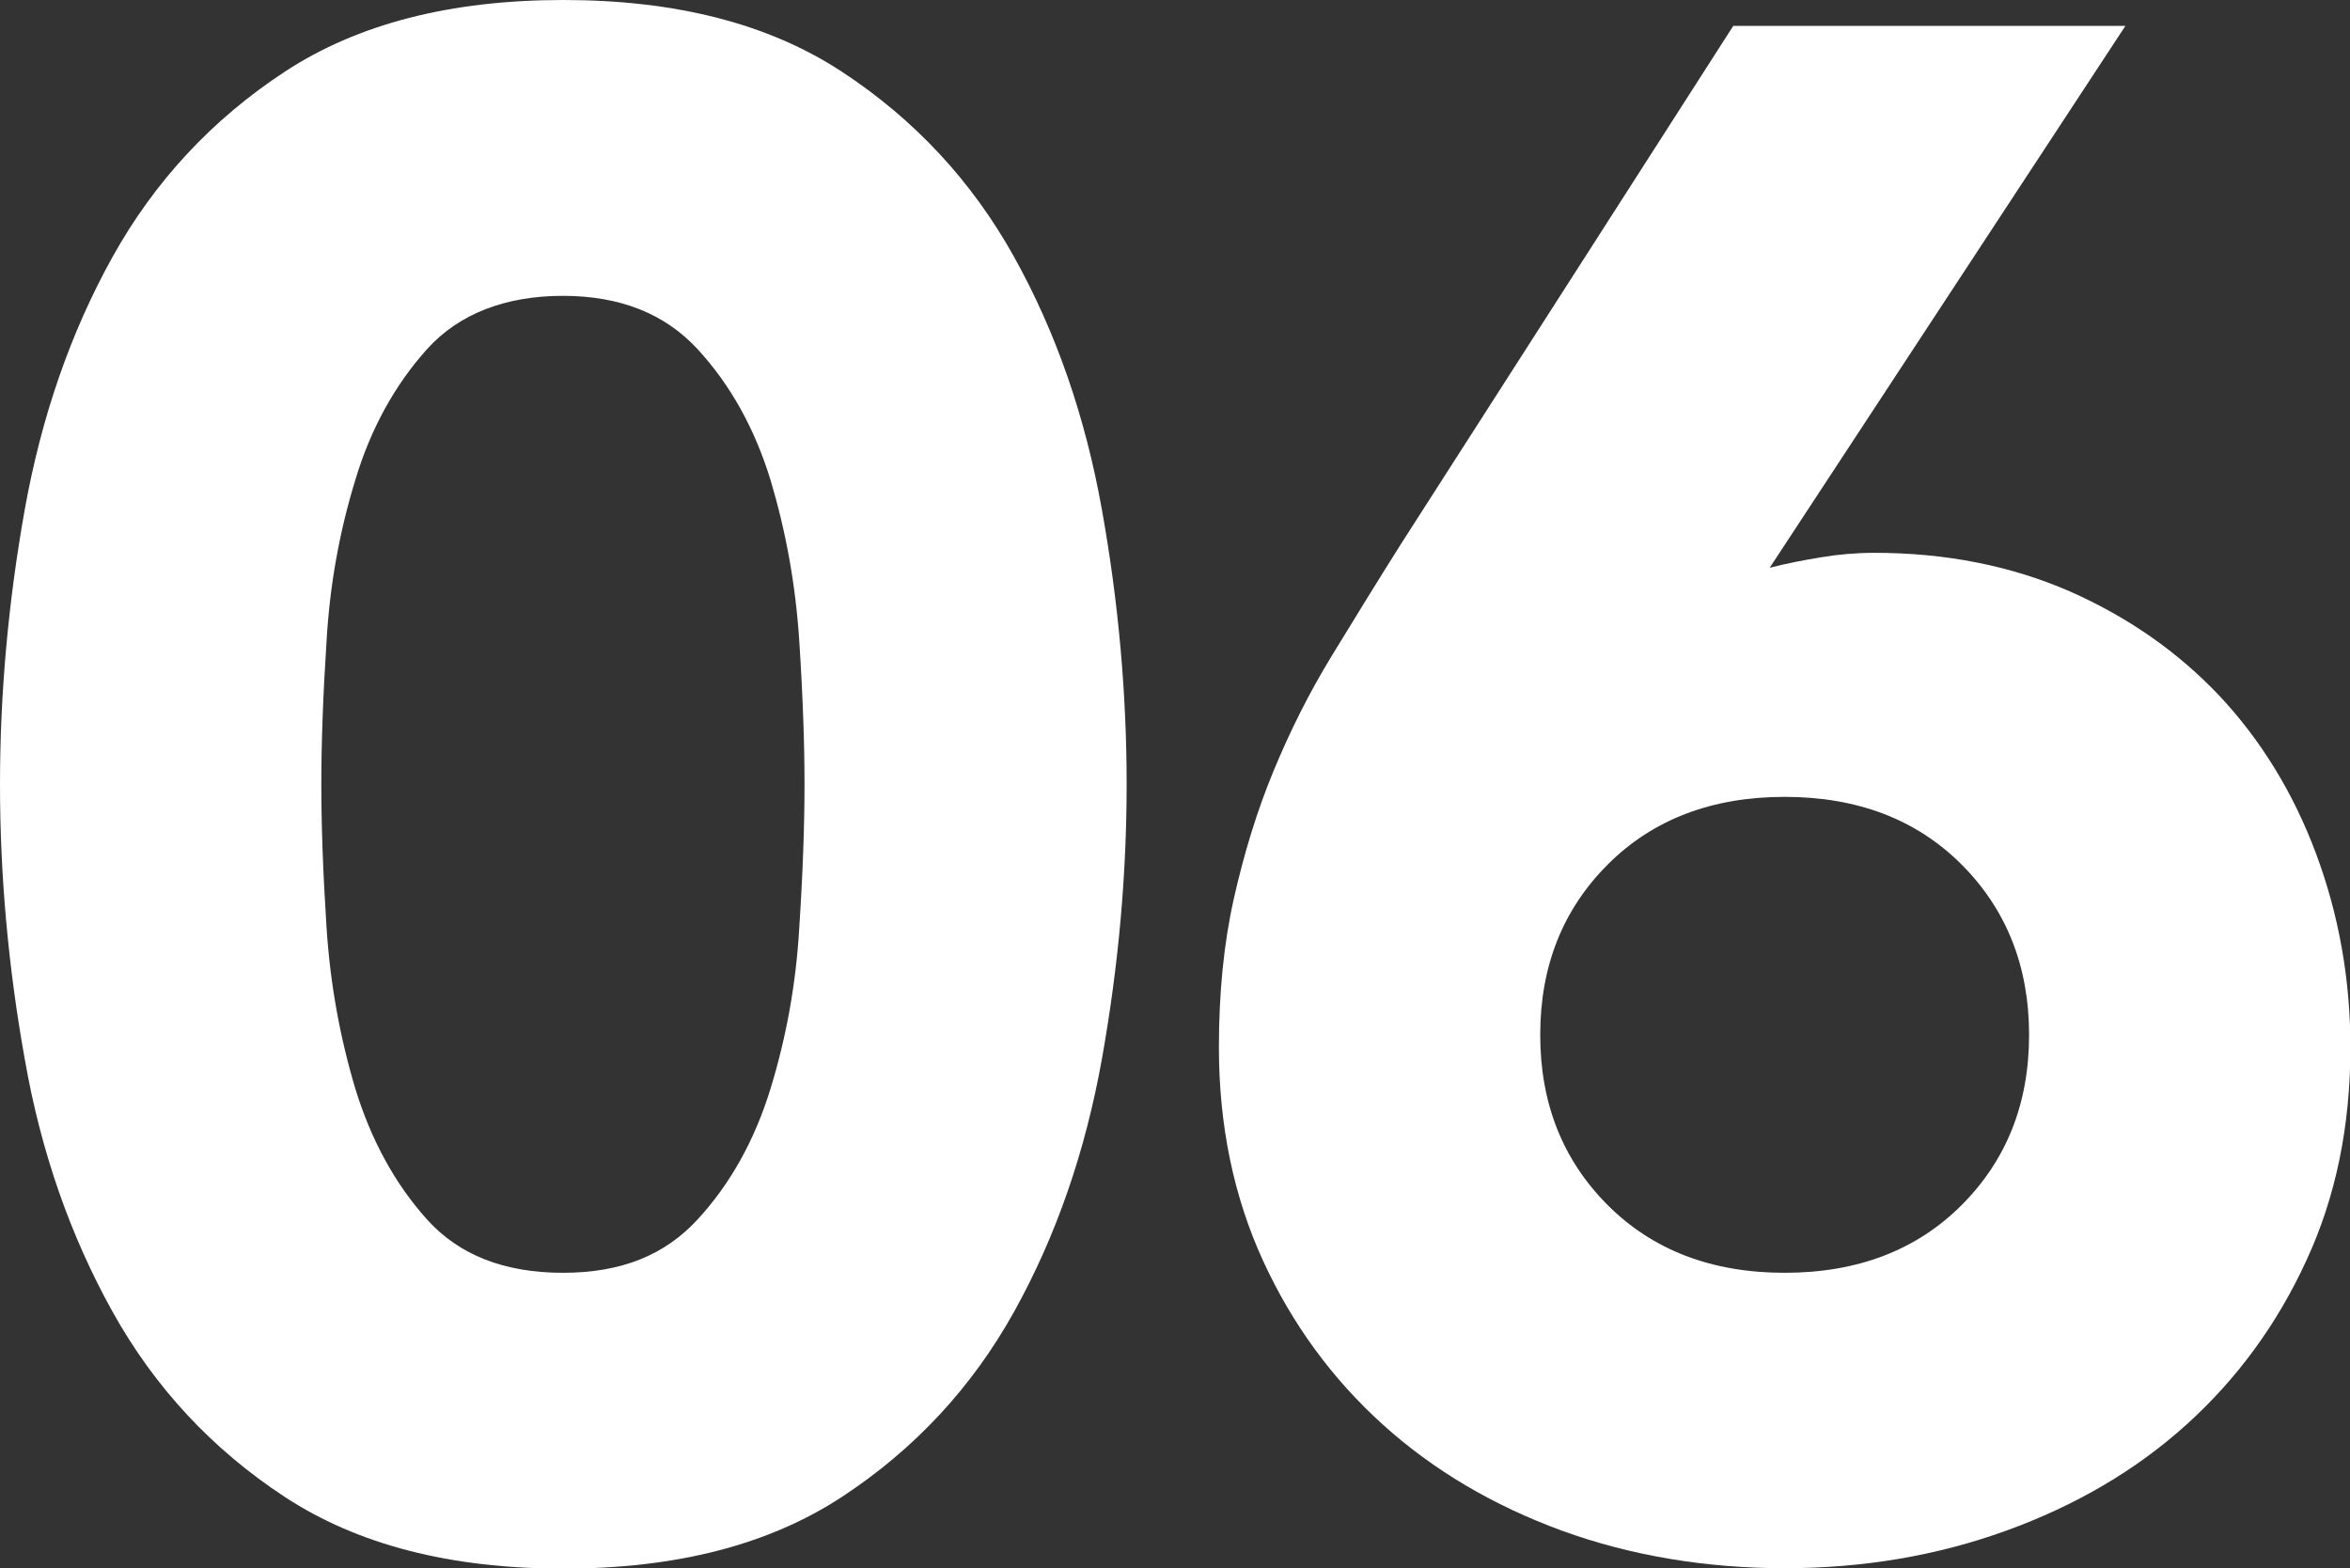 <svg viewBox="0 0 58.07 38.75" xmlns="http://www.w3.org/2000/svg"><rect x="0" y="0" width="58.07" height="38.75" fill="#333333" stroke="none"/><g fill="#fff"><path d="m0 19.38c0-2.22.2-4.48.61-6.78.41-2.29 1.13-4.38 2.17-6.25s2.46-3.4 4.26-4.58 4.09-1.77 6.88-1.77 5.08.59 6.88 1.77 3.22 2.71 4.26 4.58 1.76 3.95 2.17 6.25c.41 2.29.61 4.55.61 6.78s-.2 4.48-.61 6.78c-.41 2.29-1.13 4.38-2.17 6.25s-2.46 3.4-4.26 4.58-4.09 1.77-6.88 1.77-5.08-.59-6.88-1.77-3.22-2.71-4.26-4.58-1.77-3.95-2.17-6.25c-.41-2.29-.61-4.55-.61-6.78zm7.94 0c0 .99.04 2.17.13 3.55s.33 2.7.71 3.97c.39 1.27.98 2.35 1.77 3.23s1.91 1.32 3.36 1.32 2.52-.44 3.33-1.32 1.41-1.96 1.8-3.23.63-2.59.71-3.97c.09-1.38.13-2.56.13-3.55s-.04-2.17-.13-3.55-.33-2.7-.71-3.97c-.39-1.27-.99-2.35-1.8-3.23s-1.92-1.32-3.33-1.32-2.57.44-3.36 1.32-1.39 1.96-1.77 3.23c-.39 1.27-.63 2.59-.71 3.97-.09 1.38-.13 2.56-.13 3.55z"/><path d="m43.73 14.03c.42-.11.85-.19 1.27-.26s.86-.11 1.32-.11c1.76 0 3.37.32 4.82.95 1.45.64 2.68 1.5 3.71 2.59 1.02 1.09 1.82 2.39 2.38 3.89s.85 3.1.85 4.79c0 1.94-.36 3.7-1.09 5.27-.72 1.57-1.71 2.92-2.96 4.05s-2.74 2-4.45 2.62-3.54.93-5.48.93-3.81-.31-5.51-.93c-1.69-.62-3.17-1.49-4.42-2.62s-2.24-2.48-2.96-4.05-1.09-3.33-1.09-5.27c0-1.34.12-2.57.37-3.68s.57-2.16.98-3.15.88-1.93 1.43-2.83 1.12-1.83 1.72-2.78l8.21-12.8h9.69zm6.41 11.54c0-1.69-.56-3.1-1.67-4.21s-2.57-1.67-4.37-1.67-3.26.56-4.37 1.67-1.67 2.51-1.67 4.21.56 3.1 1.67 4.21 2.57 1.67 4.37 1.67 3.26-.56 4.37-1.67 1.67-2.51 1.67-4.21z"/></g></svg>